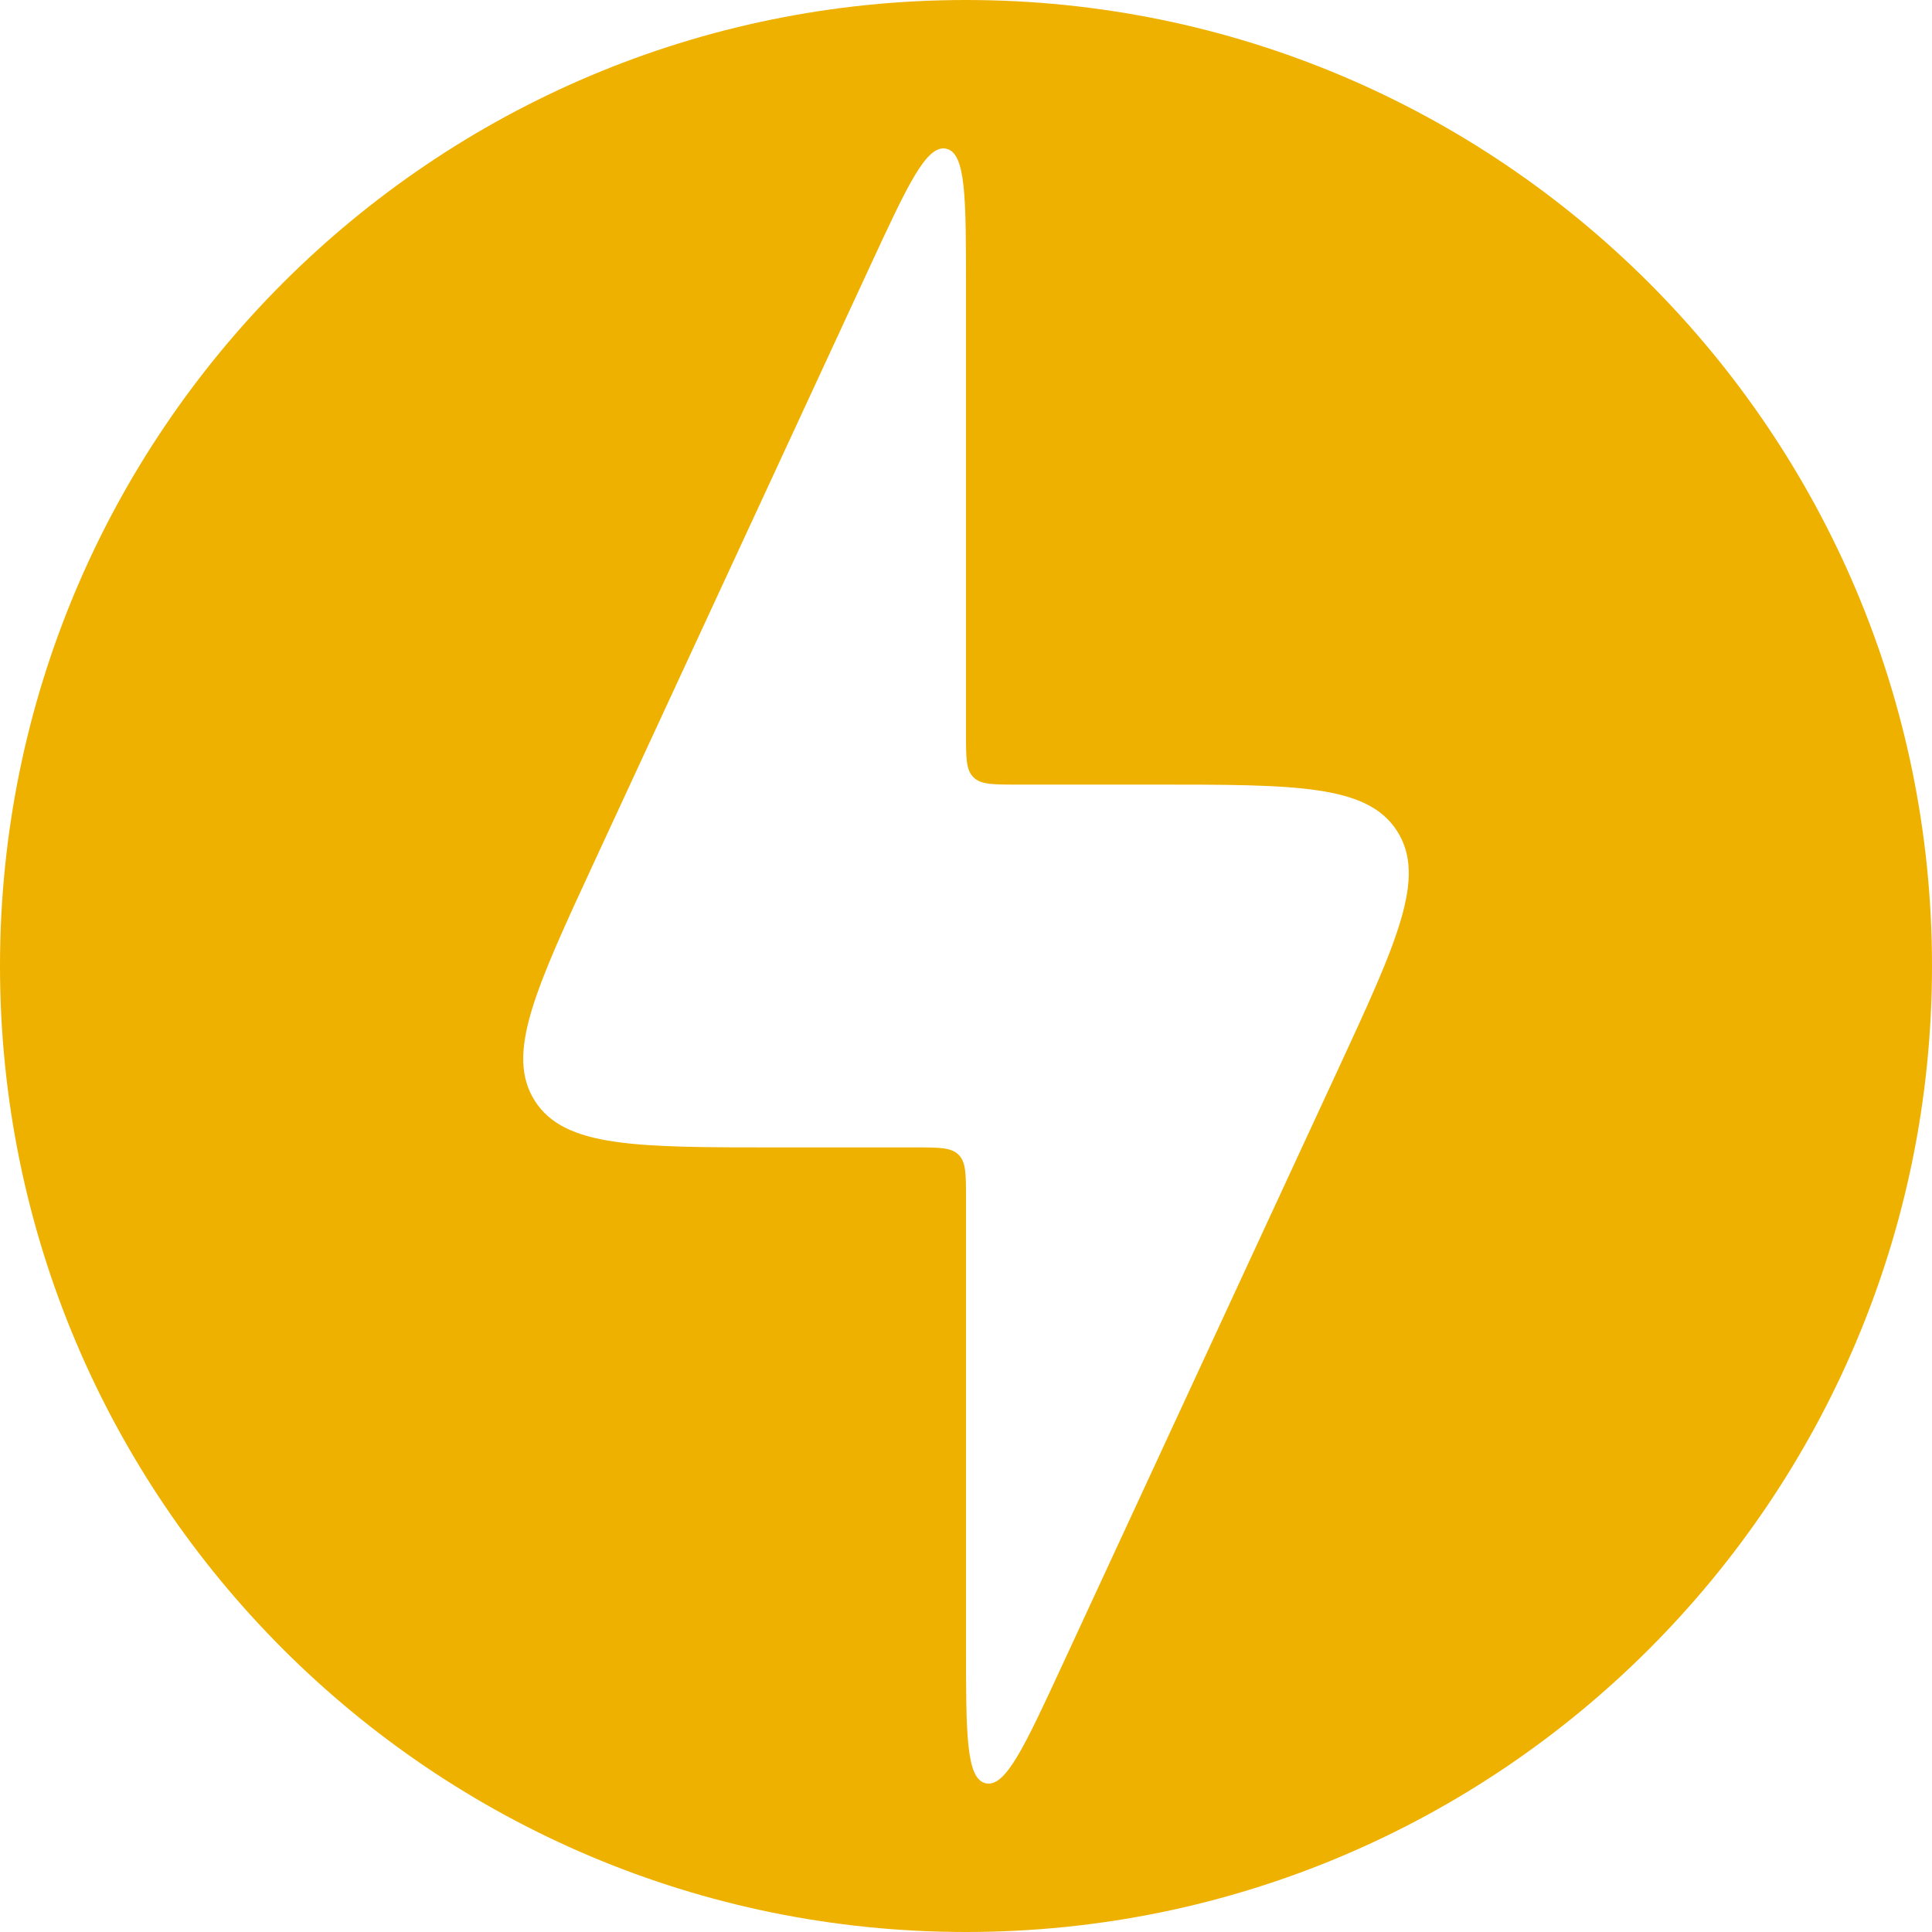 <svg width="1000" height="1000" viewBox="0 0 1000 1000" fill="none" xmlns="http://www.w3.org/2000/svg">
<path fill-rule="evenodd" clip-rule="evenodd" d="M500 1000C776.142 1000 1000 776.142 1000 500C1000 223.858 776.142 0 500 0C223.858 0 0 223.858 0 500C0 776.142 223.858 1000 500 1000ZM402.443 593.9H473.917C486.212 593.9 492.363 593.9 496.181 597.719C500 601.537 500 607.688 500 619.983V851.076C500 897.536 500 920.771 510.235 923.025C520.472 925.277 530.224 904.213 549.731 862.076L549.751 862.031L692.239 554.264C723.106 487.59 738.537 454.255 723.153 430.175C707.769 406.1 671.034 406.1 597.557 406.1H526.083C513.788 406.1 507.637 406.1 503.819 402.281C500 398.463 500 392.312 500 380.017V148.925C500 102.462 500 79.231 489.765 76.976C479.529 74.723 469.779 95.784 450.276 137.908L450.249 137.966L307.762 445.731L307.754 445.749C276.891 512.416 261.461 545.747 276.846 569.825C292.231 593.9 328.968 593.9 402.443 593.9Z" fill="#EFB100"/>
</svg>
